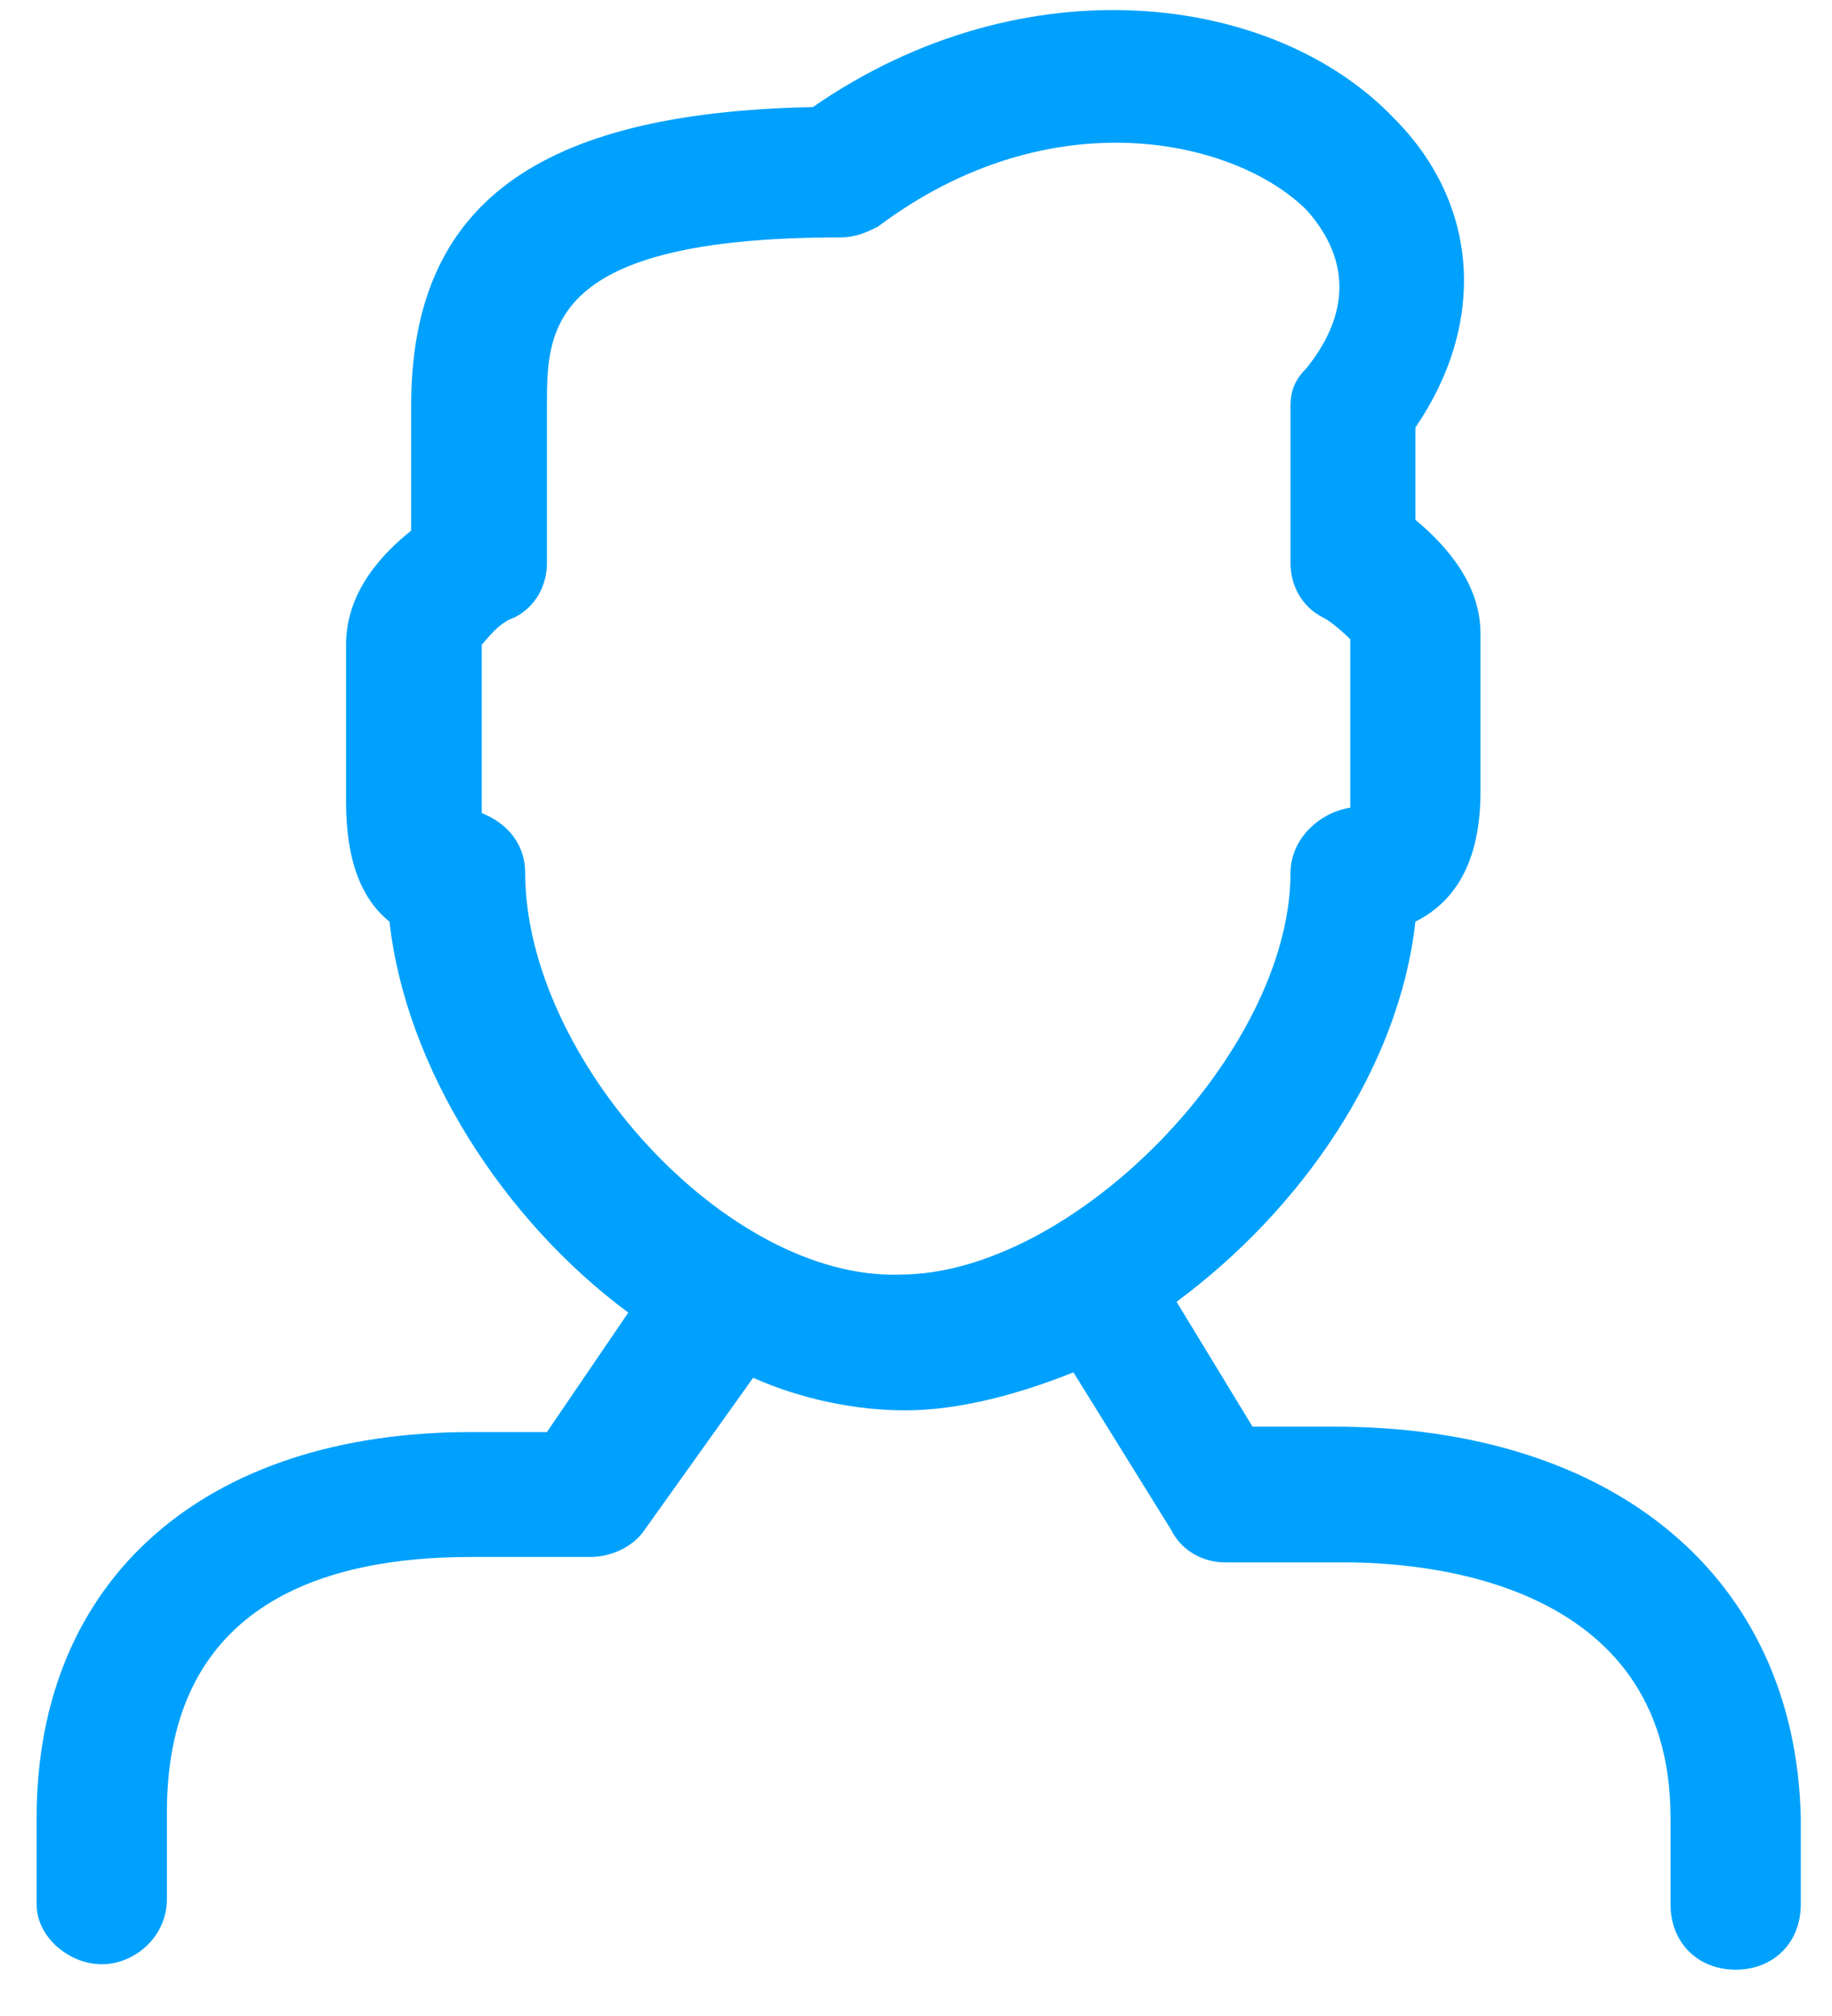 <svg xmlns="http://www.w3.org/2000/svg" width="30" height="33" viewBox="0 0 30 33" fill="none"><path d="M21.845 23.353H20.511L19.267 21.309C21.311 19.797 22.911 17.486 23.178 15.086C23.889 14.731 24.244 14.02 24.244 12.953V10.375C24.244 9.575 23.711 8.953 23.178 8.509V6.998C24.333 5.309 24.244 3.353 22.822 1.931C20.867 -0.114 16.778 -0.647 13.311 1.753C8.778 1.842 6.733 3.353 6.733 6.642V8.686C6.289 9.042 5.667 9.664 5.667 10.553V13.131C5.667 14.109 5.933 14.731 6.378 15.086C6.645 17.486 8.245 19.975 10.289 21.486L8.956 23.442H7.711C3.356 23.442 0.6 25.842 0.6 29.753V31.175C0.6 31.709 1.133 32.153 1.667 32.153C2.2 32.153 2.733 31.709 2.733 31.086V29.664C2.733 26.198 5.4 25.486 7.711 25.486H9.667C10.022 25.486 10.378 25.309 10.556 25.042L12.333 22.553C13.133 22.909 14.022 23.086 14.822 23.086C15.711 23.086 16.689 22.82 17.578 22.464L19.178 25.042C19.356 25.398 19.711 25.575 20.067 25.575H22.022C23.267 25.575 27.356 25.842 27.356 29.753V31.175C27.356 31.797 27.8 32.242 28.422 32.242C29.044 32.242 29.489 31.797 29.489 31.175V29.753C29.4 25.842 26.467 23.353 21.845 23.353ZM8.6 14.286C8.6 13.842 8.333 13.486 7.889 13.309C7.889 13.22 7.889 13.131 7.889 13.042V10.553C7.978 10.464 8.156 10.197 8.422 10.109C8.778 9.931 8.956 9.575 8.956 9.22V6.642C8.956 5.398 8.956 3.886 13.756 3.886C14.022 3.886 14.2 3.798 14.378 3.709C17.222 1.575 20.244 2.286 21.4 3.442C22.111 4.242 22.111 5.131 21.4 6.02C21.222 6.198 21.133 6.375 21.133 6.642V9.22C21.133 9.575 21.311 9.931 21.667 10.109C21.845 10.197 22.111 10.464 22.111 10.464V13.042C22.111 13.131 22.111 13.22 22.111 13.22C21.578 13.309 21.133 13.753 21.133 14.286C21.133 17.22 17.578 20.864 14.733 20.864C11.889 20.953 8.6 17.309 8.6 14.286Z" fill="#00A1FC"></path></svg>
